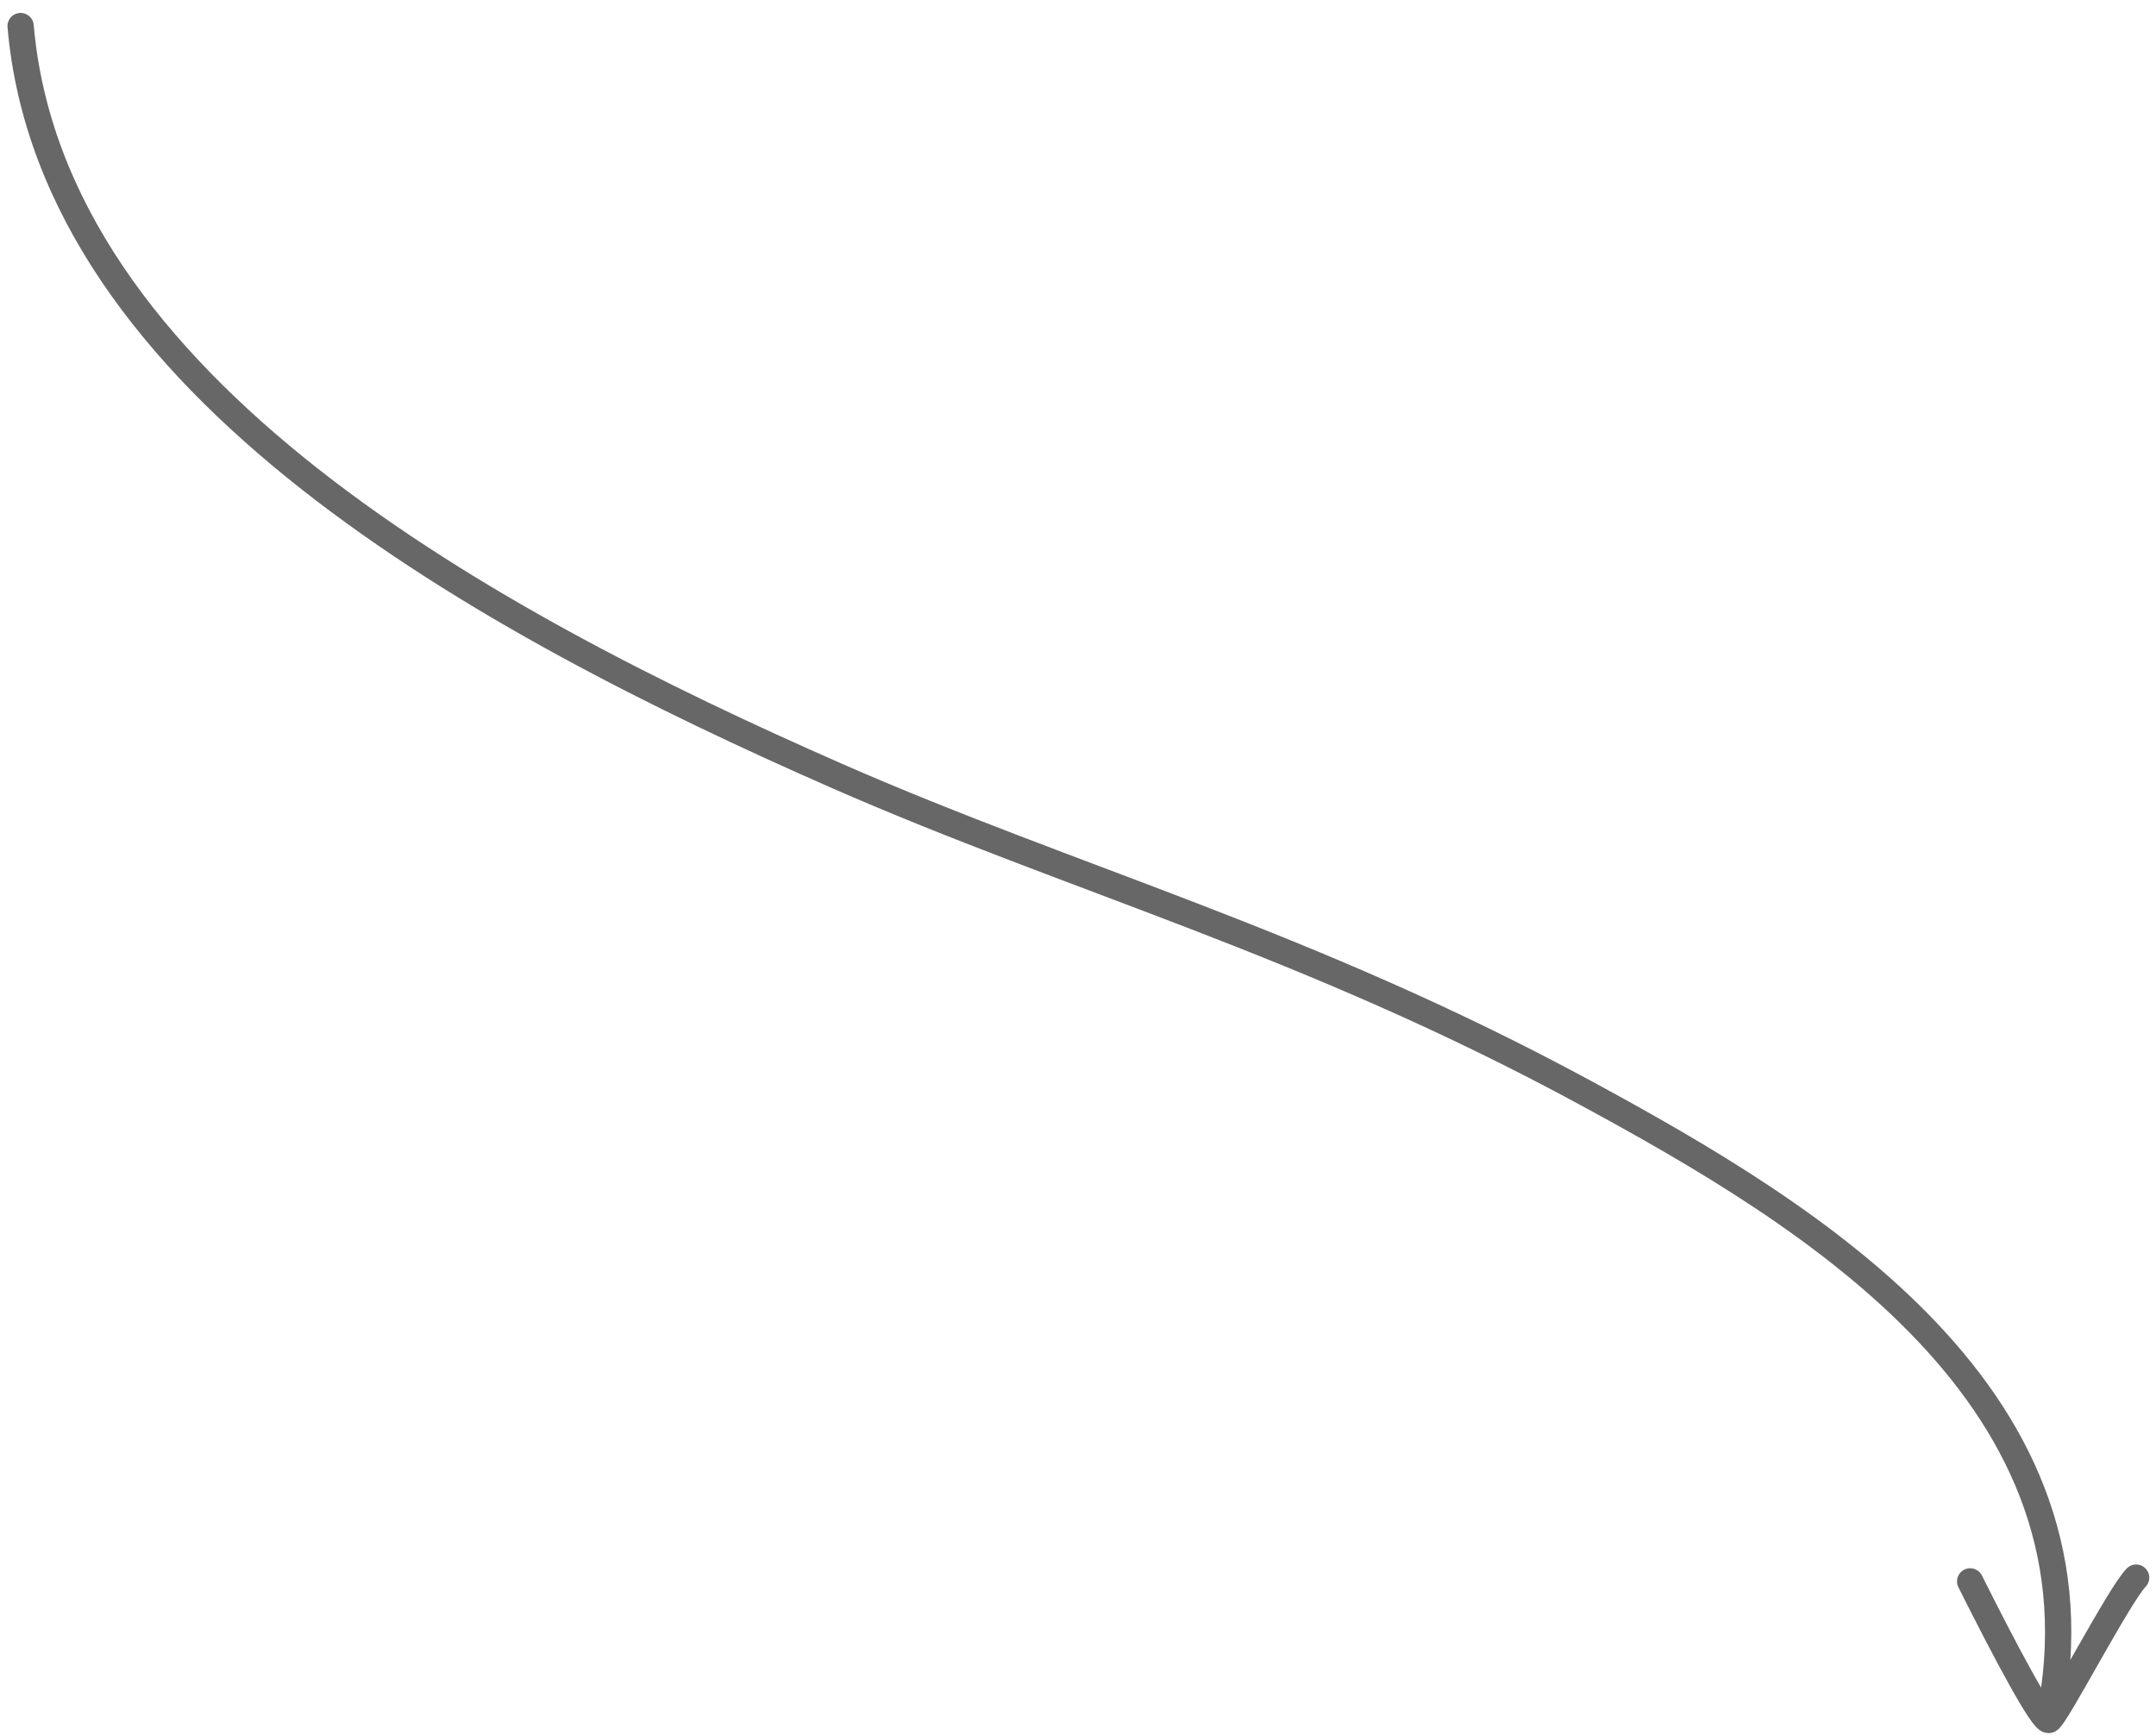 <svg xmlns:xlink="http://www.w3.org/1999/xlink" width="164" height="132" fill="none" xmlns="http://www.w3.org/2000/svg"><path d="M162.489 120.017c-1.318 1.354-6.103 10.6-6.633 10.823m0 0c-.452.191-3.298-5.156-5.992-10.538m5.992 10.538c5.012-24.418-17.84-38.27-35.281-47.719-21.097-11.429-38.904-16.188-56.95-24.111C37.13 47.379 3.943 29.436 1.568 1.984" stroke="#676767" stroke-width="2px" stroke-miterlimit="1.5" stroke-linecap="round" stroke-linejoin="round" fill="none"></path></svg>